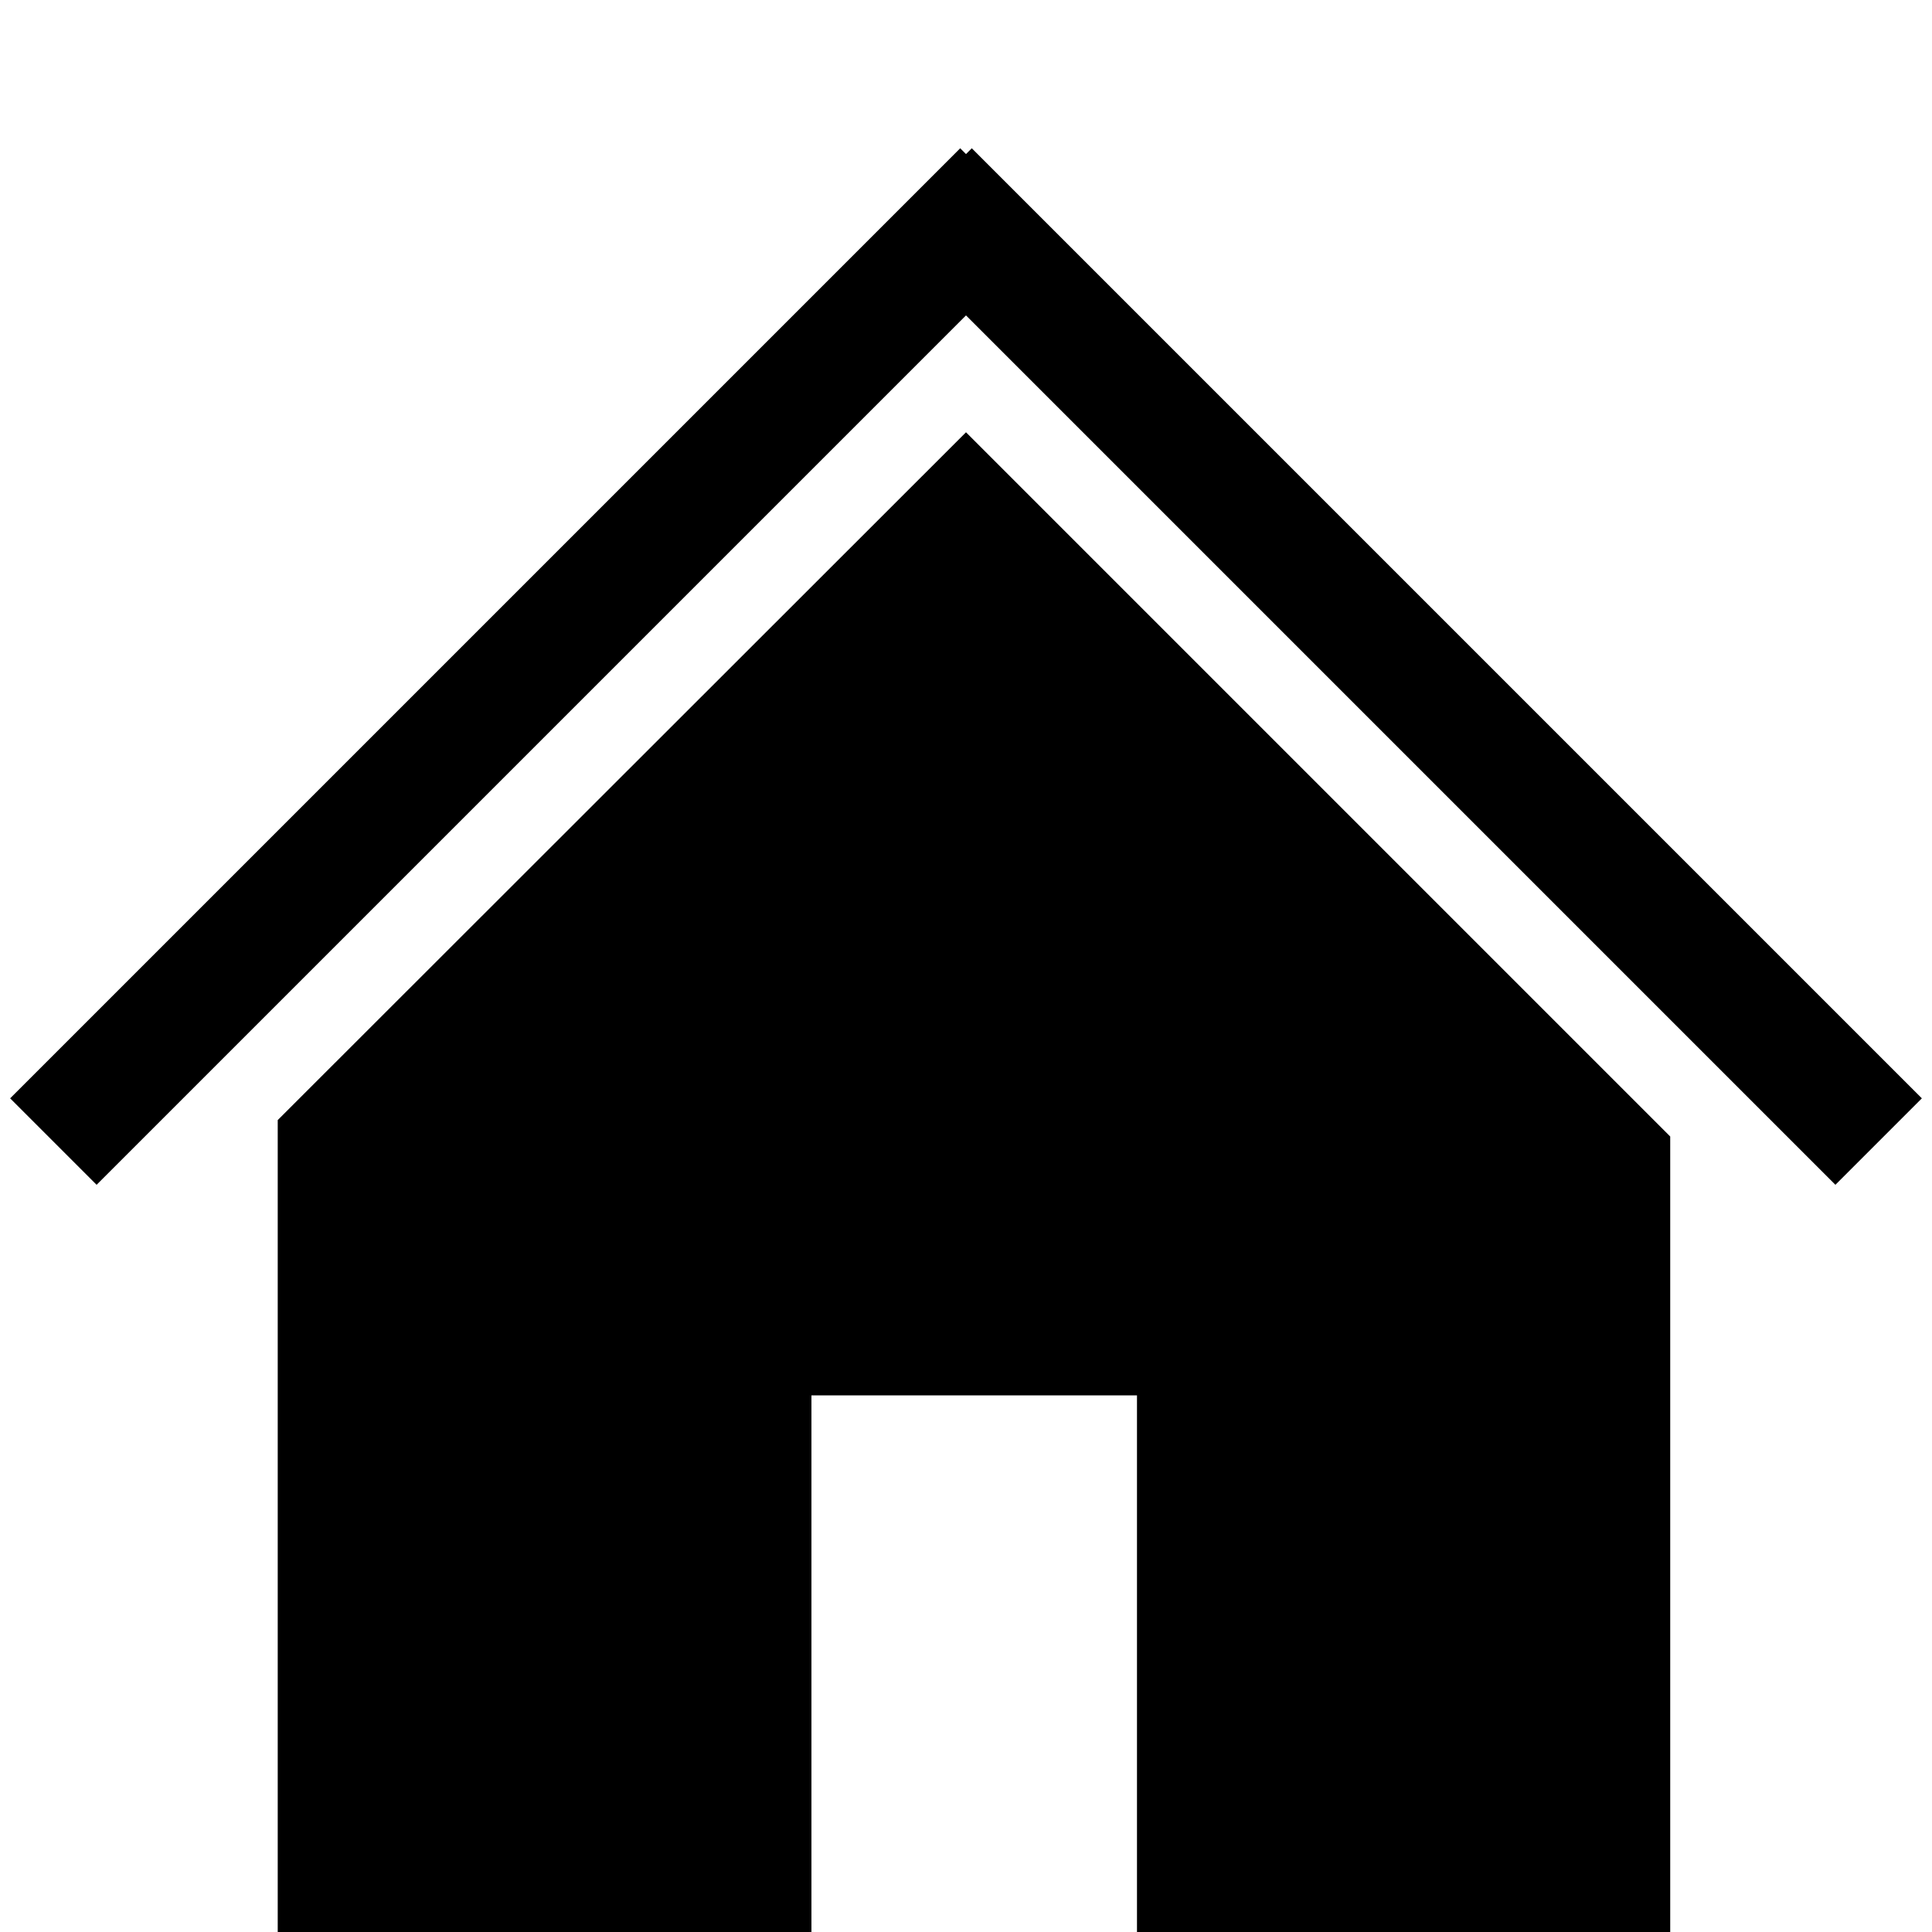 <?xml version="1.0" encoding="utf-8"?>
<!-- Generator: Adobe Illustrator 25.2.1, SVG Export Plug-In . SVG Version: 6.00 Build 0)  -->
<svg version="1.1" xmlns="http://www.w3.org/2000/svg" xmlns:xlink="http://www.w3.org/1999/xlink" x="0px" y="0px"
	 viewBox="0 0 400 400" style="enable-background:new 0 0 400 400;" xml:space="preserve">
<style type="text/css">
	.st0{display:none;}
	.st1{display:inline;}
	.st2{fill:#FFFFFF;}
</style>
<g id="Ebene_1" class="st0">
	<g class="st1">
		<path d="M169,145.6l-27.3,26.3c21.9,21.9,75.9,76.7,97.9,98.6c-7.4,7.4-14.8,14.8-22.1,22.1c9.2,9.2,18.4,18.4,27.7,27.7
			c7.4-7.3,14.9-14.8,22.5-22.3c3.9,4,7.7,8,11.6,12c-7.3,7.3-14.8,14.8-22.2,22.2c9.3,9.3,18.4,18.4,27.7,27.7
			c7.4-7.4,15-14.8,22.6-22.3c3.9,3.9,7.7,7.8,11.5,11.6c-4.9,5.1-9.6,10-14.3,14.9c-2.3,2.4-4.7,4.7-7,7c-0.3,0.3-0.6,0.6-0.7,0.8
			c9.4,9.4,18.7,18.7,28.1,28.1c0.2-0.3,0.5-0.7,0.9-1.1c16-16,30.8-30.4,46.8-46.4c0.3-0.3,0.7-0.6,1.1-0.9c0-0.2,0-0.4,0-0.6
			C316.1,293.5,226.4,203.1,169,145.6z"/>
		<path d="M169,58.7c-29.7,0-53.4,23.8-53.7,53.4c-0.3,28.6,23,53.8,53.2,53.8c30,0.1,53.7-23.6,54-53.4
			C222.9,84.9,200.5,58.9,169,58.7z"/>
		<path d="M80.4,29.2C50.7,29,26.5,53,26.5,82.7c-0.1,29.2,23.7,53.1,52.7,53.6c28.7,0.5,54.2-22.2,54.5-52.9
			C134.1,53.3,110.4,29.4,80.4,29.2z"/>
		<path d="M163.3,170.5c-0.7-29.8-25.2-53.3-54.9-52.6c-29.5,0.7-53,25.3-52.4,54.8c0.7,29.2,24.1,52.9,54.5,52.5
			C140.4,224.9,164.1,200.1,163.3,170.5z"/>
		<path class="st2" d="M80.2,64.9c-9.9-0.1-17.9,7.9-18,17.8c0,9.7,7.9,17.7,17.6,17.9c9.6,0.2,18-7.4,18.2-17.6
			C98.1,72.9,90.2,65,80.2,64.9z"/>
		<path class="st2" d="M169,94.5c-9.9,0-17.8,7.9-17.9,17.8c-0.1,9.5,7.7,17.9,17.7,17.9c10,0,17.9-7.9,18-17.8
			C186.9,103.2,179.5,94.5,169,94.5z"/>
		<path class="st2" d="M127.6,171.2c-0.2-9.9-8.4-17.8-18.3-17.5c-9.8,0.2-17.7,8.4-17.5,18.3c0.2,9.7,8,17.6,18.2,17.5
			C119.9,189.3,127.8,181.1,127.6,171.2z"/>
	</g>
</g>
<g id="Ebene_2" class="st0">
	<circle class="st1" cx="251.1" cy="57.3" r="30.9"/>
	<circle class="st1" cx="52.5" cy="220.4" r="14.6"/>
	<path class="st1" d="M382.3,361.4c-15.1-18.1-30.5-36.1-45.6-54.2c-1.6-1.9-2.9-4.6-3.3-7c-7.6-42.1-13.9-84.4-23.9-126.1
		c-1.8-7.5-3.2-15.1-4.9-23.3c4.1,2.3,7.6,4.5,11.3,6.3c2.8,1.3,4.5,3.3,5.9,6c8.1,15.7,16.2,31.3,24.5,46.9
		c3.1,5.9,10.3,9.3,16.9,8.3c6.4-1,10.9-5.6,12.4-12.6c0.9-4.2-0.1-7.9-2.1-11.6c-9.2-17.3-18.4-34.6-27.3-52
		c-1.8-3.4-3.9-6-7.2-7.9c-19.7-11.3-39.4-22.7-59.3-33.6c-4.2-2.3-9.5-3.4-14.3-3.6c-17.7-0.6-28.8,9.6-36.4,24.1
		c-10,19.2-19.3,38.7-29.1,58c-0.7,1.4-2.7,2.8-4.2,3.1c-13.7,2.7-27.5,5.2-41.2,7.6c-1.6,0.3-4.9,3.4-6.2,2.5
		c-11.5-7.9-21.5-19.8-33.2-27.5c-6.3-4.2-11.3-10.6-12.7-18.5c2.2-15.3-6.3-33.3-22.9-45.1c-21.7-15.5-49-14.6-60.9,2
		c-11.9,16.6-4,42.7,17.7,58.3c16.4,11.7,35.9,14.1,49.6,7.4c8.4-1.6,14.4-0.7,21.4,5.5c6,5.3,15.2,9.8,21.7,14.5
		c4.3,3.1,8,6.7,12.3,9.7c-0.5,1.2-0.9,2.3-1.3,3.3c-3.5,10.5,6.1,21.6,16.9,19.5c16.6-3.2,33.1-7,49.8-9.5
		c10.2-1.5,16.3-6.4,20-15.8c2.9-7.4,6.7-14.4,10.5-22.3c0.5,1.7,0.7,2.6,1,3.5c3,13.6,5.9,27.3,9.1,40.9c0.5,2.3,0.2,3.8-1.4,5.5
		c-10.2,10.6-20.3,21.3-30.5,31.9c-4.8,5-9.8,9.7-14.7,14.6c-3.6,3.6-6.4,7.7-6.4,13.1c0,32.7,0,65.5,0,98.2c0,5,1.9,9.5,5.7,12.6
		c2.9,2.4,6.6,3.9,9.9,5.9c2.4,0,4.9,0,7.3,0c3.3-1.9,7-3.3,10-5.7c4.6-3.8,6-9.2,6-15.1c-0.1-25.1,0-50.2-0.1-75.2
		c0-2.9,1-4.6,3.1-6.7c10.7-10.8,21-22,31.5-33c3.8-4.1,7.5-8.3,11.8-13.1c0.6,2.3,1,3.9,1.3,5.4c2.8,15.7,5.5,31.4,8.2,47.1
		c0.9,5,2.9,9.4,6.2,13.4c19.9,23.2,39.6,46.5,59.4,69.8c4.9,5.8,10.9,9.2,18.6,7.7c7.9-1.5,13.2-6.4,15.4-14.3
		c0.1-0.2,0.3-0.4,0.4-0.6c0-2.4,0-4.9,0-7.3C386.7,368.6,385,364.6,382.3,361.4z M42.7,152.8c-15.4-11-21-29.5-12.6-41.4
		C38.6,99.6,58,99,73.4,110c15.4,11,21,29.5,12.6,41.4C77.5,163.2,58.1,163.8,42.7,152.8z"/>
	
		<rect x="89" y="176.8" transform="matrix(0.813 0.582 -0.582 0.813 131.005 -41.666)" class="st1" width="82.9" height="12.8"/>
</g>
<g id="Ebene_3" class="st0">
	<g class="st1">
		<circle cx="46.6" cy="257.5" r="40.9"/>
		<circle cx="200" cy="257.5" r="40.9"/>
		<circle cx="353.4" cy="257.5" r="40.9"/>
	</g>
</g>
<g id="Ebene_4">
	<g>
		<polygon points="397.9,227.4 201.2,30.7 200,31.9 198.8,30.7 2.1,227.4 20,245.3 200,65.3 380,245.3 		"/>
		<polygon points="200,89.5 57.5,231.9 57.5,400 168,400 168,288.9 235.4,288.9 235.4,400 345.8,400 345.8,235.3 		"/>
	</g>
</g>
<g id="Ebene_5" class="st0">
	<g class="st1">
		<polygon points="360.3,364.3 360.3,341.5 39.7,341.5 39.7,364.3 9,364.3 9,400 391,400 391,364.3 		"/>
		<g>
			<rect x="71.8" y="142.6" transform="matrix(-1 -1.224647e-16 1.224647e-16 -1 179.273 470.536)" width="35.7" height="185.3"/>
			
				<rect x="145.4" y="142.6" transform="matrix(-1 -1.224647e-16 1.224647e-16 -1 326.425 470.536)" width="35.7" height="185.3"/>
			<rect x="219" y="142.6" transform="matrix(-1 -1.224647e-16 1.224647e-16 -1 473.576 470.536)" width="35.7" height="185.3"/>
			
				<rect x="292.5" y="142.6" transform="matrix(-1 -1.224647e-16 1.224647e-16 -1 620.727 470.536)" width="35.7" height="185.3"/>
		</g>
		<polygon points="389.7,128.3 198.9,19.1 9,128.3 48.6,128.3 350.1,128.3 		"/>
	</g>
</g>
<g id="Ebene_6" class="st0">
	<path class="st1" d="M347,10.9c-20.1-2.7-36.5,14.6-54.4,24.1c-37,19.7-82.3,6-120.9-10.4c-20.9-8.9-35.2-17.7-65.1-17.7
		c-20.3,0-53.1,17.7-47.8,46.7c0,0,0,0,0,0H24.7V400h79.1V53.6H68.3c9.5-6.4,27.6-17.8,62.6-8.3c30.9,8.4,55.1,32.2,84.9,43.8
		c18.4,7.1,54,26.3,117.2,6.4c22-6.9,36.5-20.1,41.3-39.4S366.7,13.5,347,10.9z"/>
	<path class="st1" d="M117.4,173.2V400h257.8V173.2H117.4z M192.6,305.7h-33.2v-92.6h33.2V305.7z M263.7,305.7h-33.2v-92.6h33.2
		V305.7z M334.7,305.7h-33.2v-92.6h33.2V305.7z"/>
</g>
<g id="Ebene_7" class="st0">
	<g class="st1">
		<path d="M234.2,377.6h-68.5c-1.7,0-2.8,1.2-2,2.3c4,5.7,16.2,19.9,37.1,19.9c19.6,0,31.6-12.6,36.3-18.8
			C238.2,379.5,236.6,377.6,234.2,377.6z"/>
		<path d="M246.9,353h-92.2c-0.8,0-1.4-0.6-1.4-1.4v-11.5c0-0.8,0.6-1.4,1.4-1.4h92.2c0.8,0,1.4,0.6,1.4,1.4v11.5
			C248.2,352.4,247.6,353,246.9,353z"/>
		<path d="M242.4,372h-83.4c-0.8,0-1.4-0.6-1.4-1.4v-11.5c0-0.8,0.6-1.4,1.4-1.4h83.4c0.8,0,1.4,0.6,1.4,1.4v11.5
			C243.8,371.4,243.2,372,242.4,372z"/>
		<g>
			<rect x="171.1" y="36" transform="matrix(6.123234e-17 -1 1 6.123234e-17 159.571 241.934)" width="59.4" height="10.4"/>
			<rect x="8.7" y="197.8" transform="matrix(-1 -1.224647e-16 1.224647e-16 -1 76.817 405.896)" width="59.4" height="10.4"/>
			<rect x="54.9" y="82.8" transform="matrix(-0.707 -0.707 0.707 -0.707 82.258 210.029)" width="59.4" height="10.4"/>
			<rect x="55.5" y="313.3" transform="matrix(0.707 -0.707 0.707 0.707 -200.254 153.534)" width="59.4" height="10.4"/>
		</g>
		<g>
			<rect x="333.1" y="197.8" width="59.4" height="10.4"/>
			<rect x="286.9" y="82.8" transform="matrix(0.707 -0.707 0.707 0.707 30.526 249.653)" width="59.4" height="10.4"/>
			<rect x="286.3" y="313.3" transform="matrix(-0.707 -0.707 0.707 -0.707 314.31 767.182)" width="59.4" height="10.4"/>
		</g>
		<path d="M200.4,107.8L200.4,107.8c0,0-0.1,0-0.1,0s-0.1,0-0.1,0v0c-75.5,0.1-89,61.9-89,83.8c0,24.6,5.1,40.5,19.4,57.1
			c14.3,16.7,22.2,38.5,22.2,52.7c0,8.1,0.2,17.1,0.4,23.4c0.1,4.5,3.8,8.1,8.4,8.1h29.3h9.3h0.2h9.3H239c4.5,0,8.2-3.6,8.4-8.1
			c0.2-6.3,0.4-15.3,0.4-23.4c0-14.3,8-36.1,22.2-52.7c14.3-16.7,19.4-32.5,19.4-57.1C289.4,169.6,275.9,107.9,200.4,107.8z"/>
	</g>
</g>
</svg>
